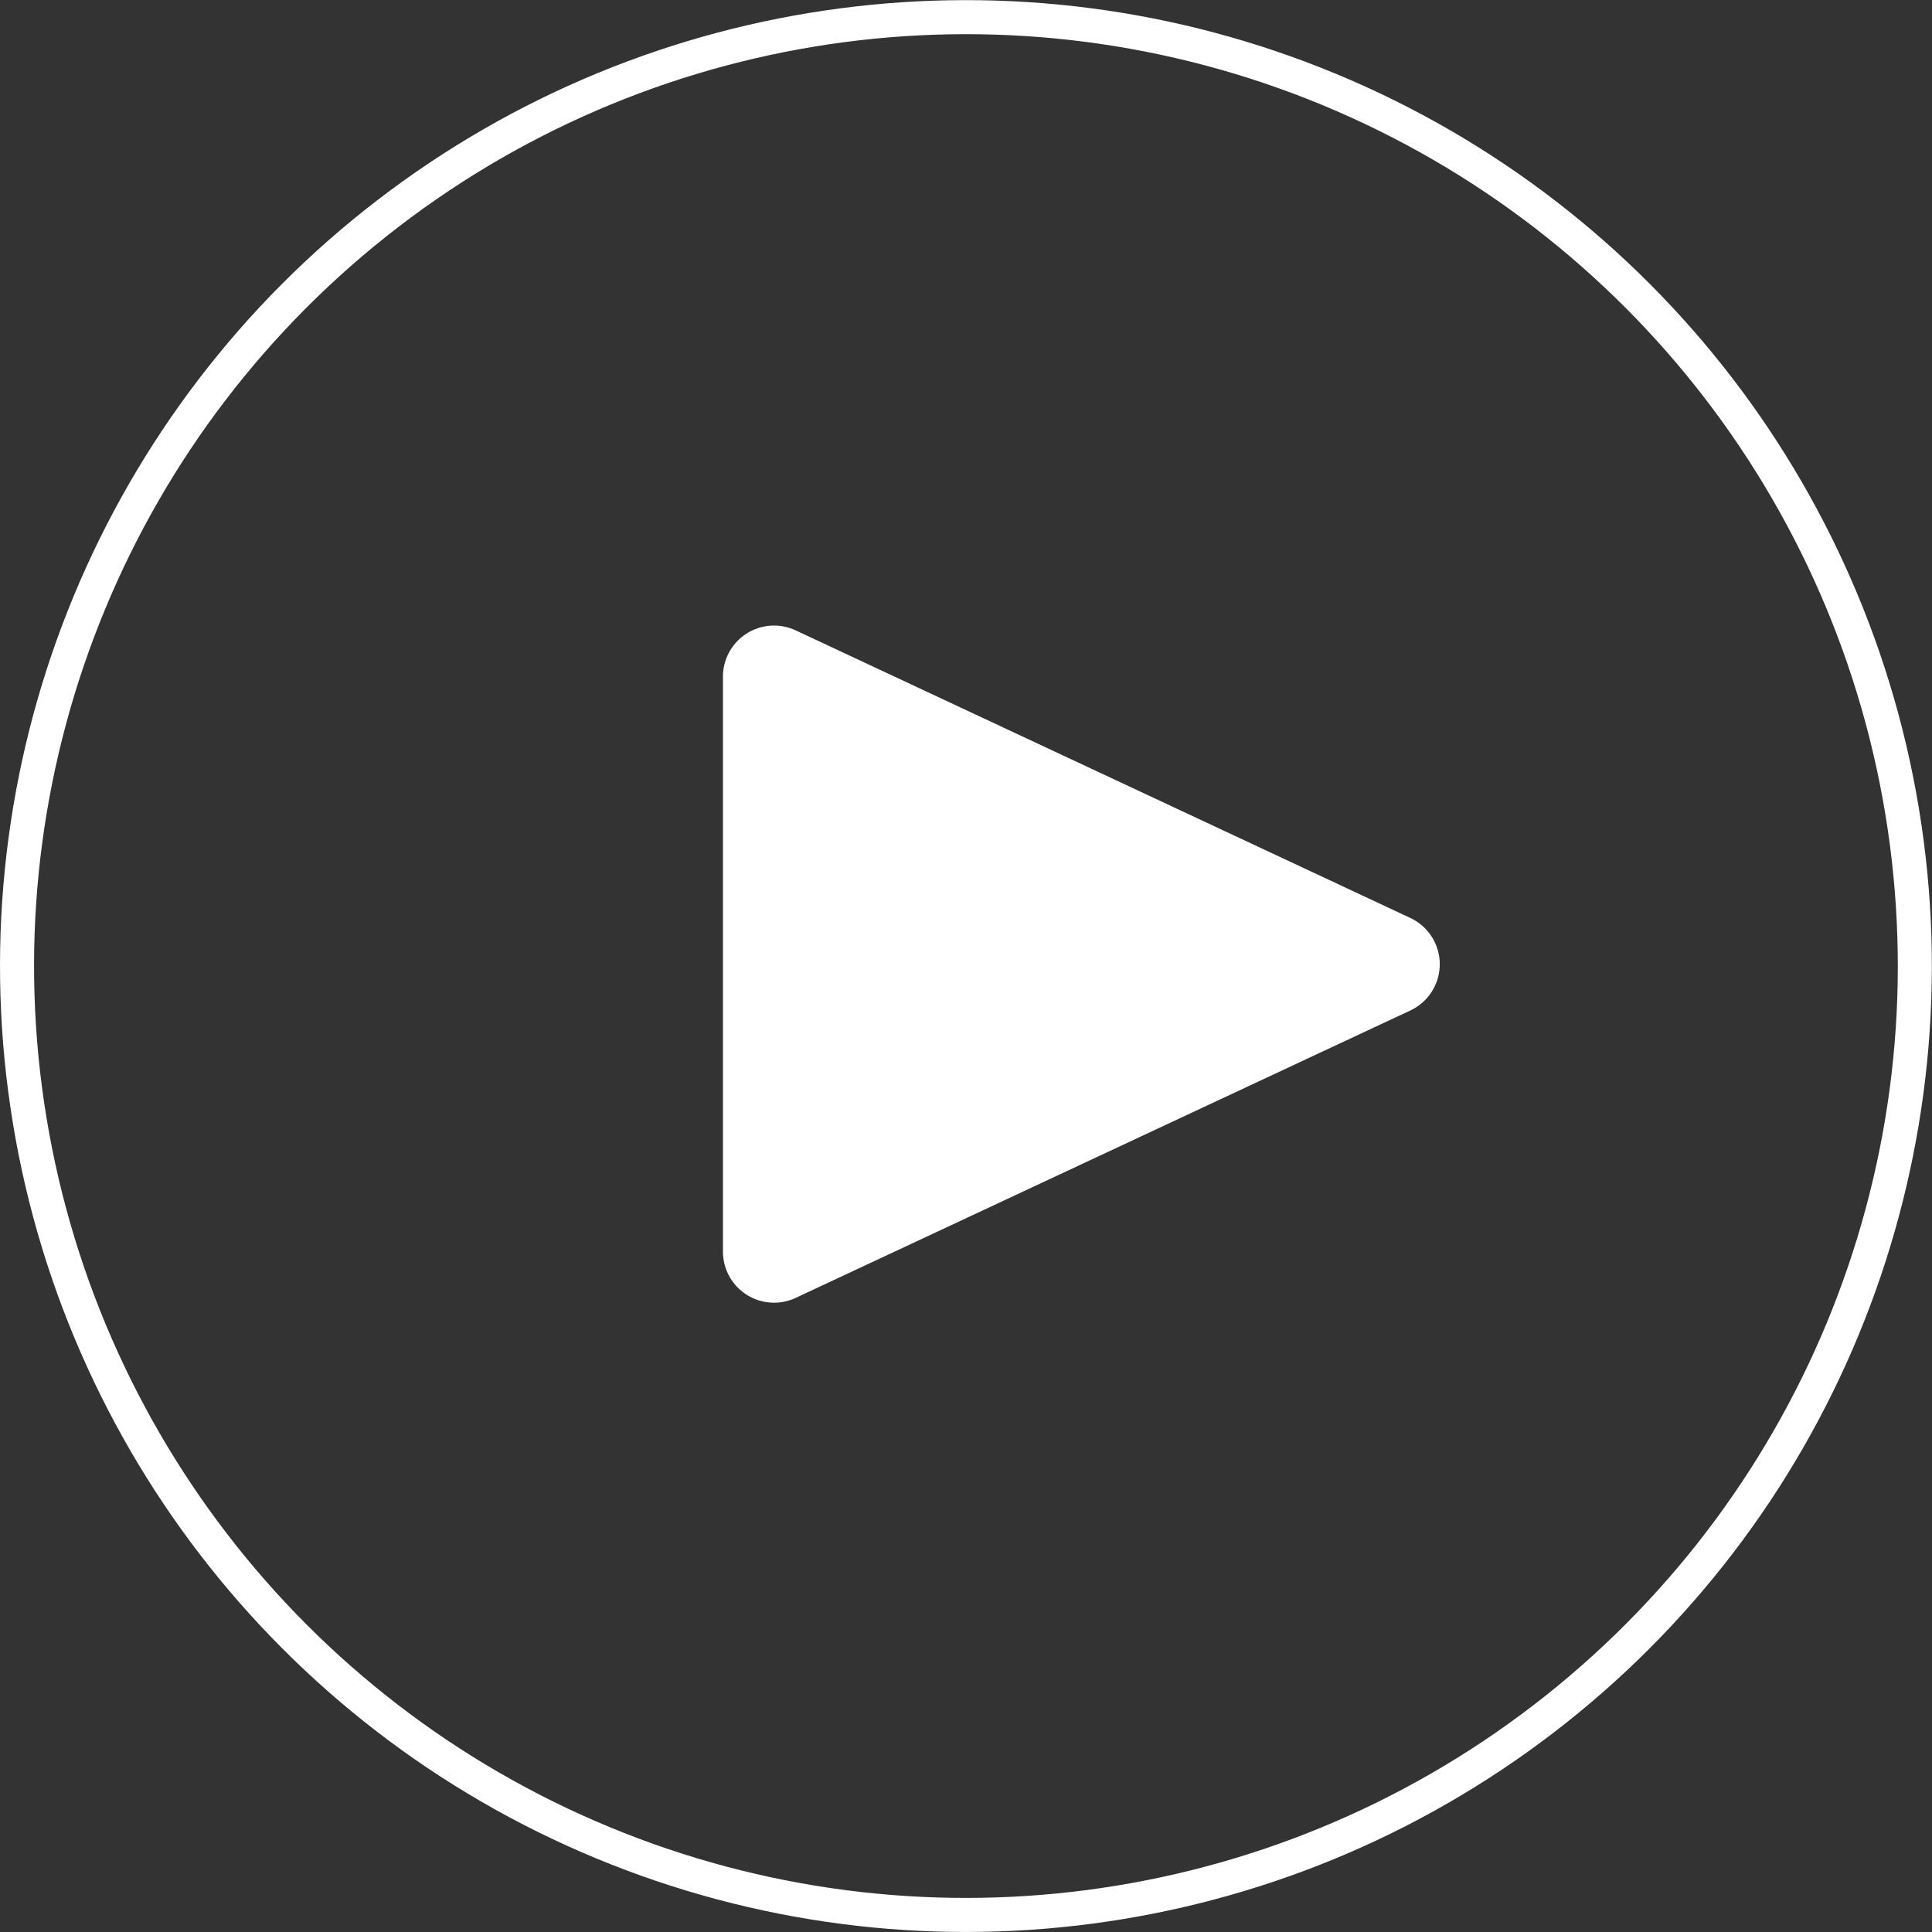 <svg xmlns="http://www.w3.org/2000/svg" viewBox="0 0 113.47 113.47"><rect x="0" y="0" width="113.47" height="113.47" fill="#333333" stroke="none"/><defs><style>.cls-1{fill:none;stroke-miterlimit:10;stroke-width:2px;}.cls-1,.cls-2{stroke:#fff;}.cls-2{fill:#fff;stroke-linecap:round;stroke-linejoin:round;stroke-width:6px;fill-rule:evenodd;}</style></defs><g id="レイヤー_2" data-name="レイヤー 2"><g id="背景"><circle class="cls-1" cx="56.73" cy="56.73" r="55.73" transform="translate(-17.39 87.44) rotate(-67.5)"/><polygon class="cls-2" points="45.46 39.74 81.56 56.63 45.46 73.51 45.46 39.74"/></g></g></svg>